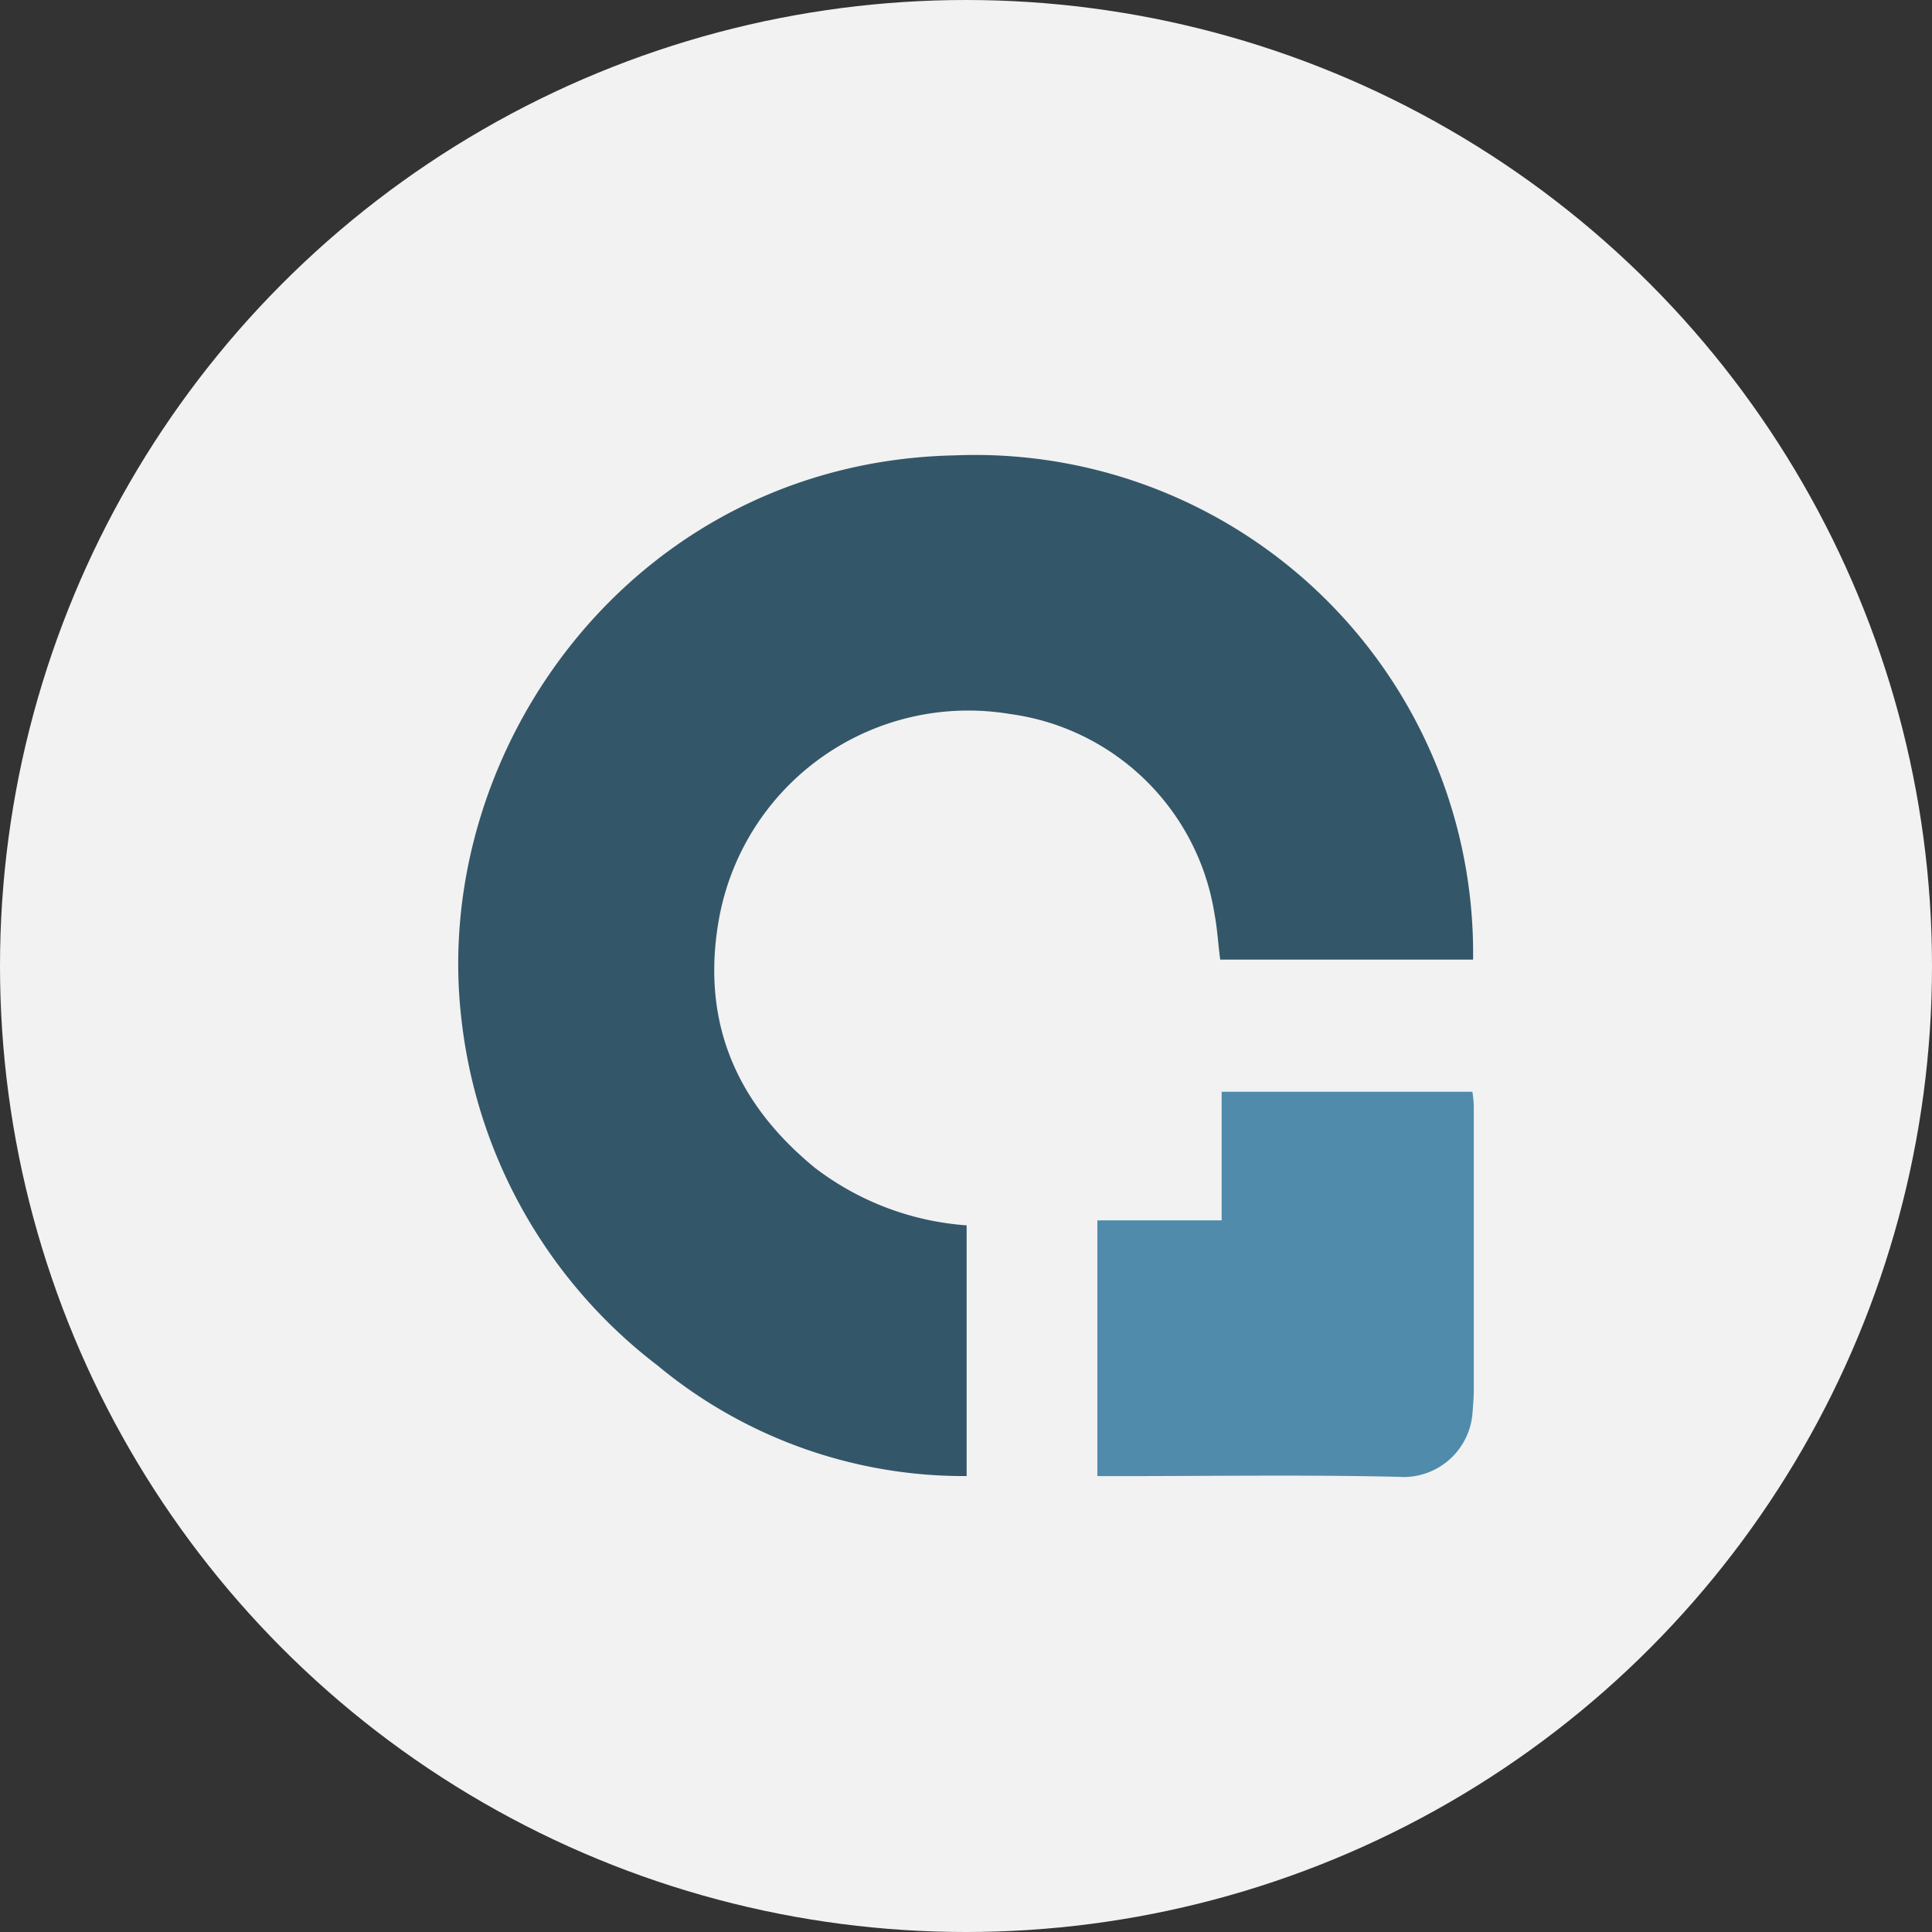 <svg xmlns="http://www.w3.org/2000/svg" width="120" height="120" viewBox="0 0 120 120">
  <rect x="0" y="0" width="120" height="120" fill="#333333" stroke="none"/>
  <g id="Group_134910" data-name="Group 134910" transform="translate(-811 -6932.379)">
    <circle id="Ellipse_5070" data-name="Ellipse 5070" cx="60" cy="60" r="60" transform="translate(811 6932.379)" fill="#f2f2f2"/>
    <g id="Group_134806" data-name="Group 134806" transform="translate(818.541 6712.271)">
      <path id="Path_156193" data-name="Path 156193" d="M83.954,279.712H68.249c-.133-.976-.177-1.908-.355-2.839a14.871,14.871,0,0,0-12.733-12.422,15.736,15.736,0,0,0-18.012,12.555c-1.2,6.389.932,11.535,5.9,15.617a17.544,17.544,0,0,0,9.45,3.594v15.572a29.8,29.8,0,0,1-19.21-6.877,31.466,31.466,0,0,1-12.156-21.384c-2.041-16.9,10.781-34.738,30.656-35.137a30.934,30.934,0,0,1,32.165,31.322" transform="translate(0 0)" fill="#345669" fill-rule="evenodd"/>
      <path id="Path_156198" data-name="Path 156198" d="M110.4,361.368V345.486h7.72V337.5h15.572a6.115,6.115,0,0,1,.089.976v17.48c0,.532-.044,1.065-.089,1.6a4.3,4.3,0,0,1-4.614,3.86c-5.723-.133-11.446-.044-17.214-.044H110.4Z" transform="translate(-49.782 -49.58)" fill="#518bac" fill-rule="evenodd"/>
    </g>
  </g>
</svg>
